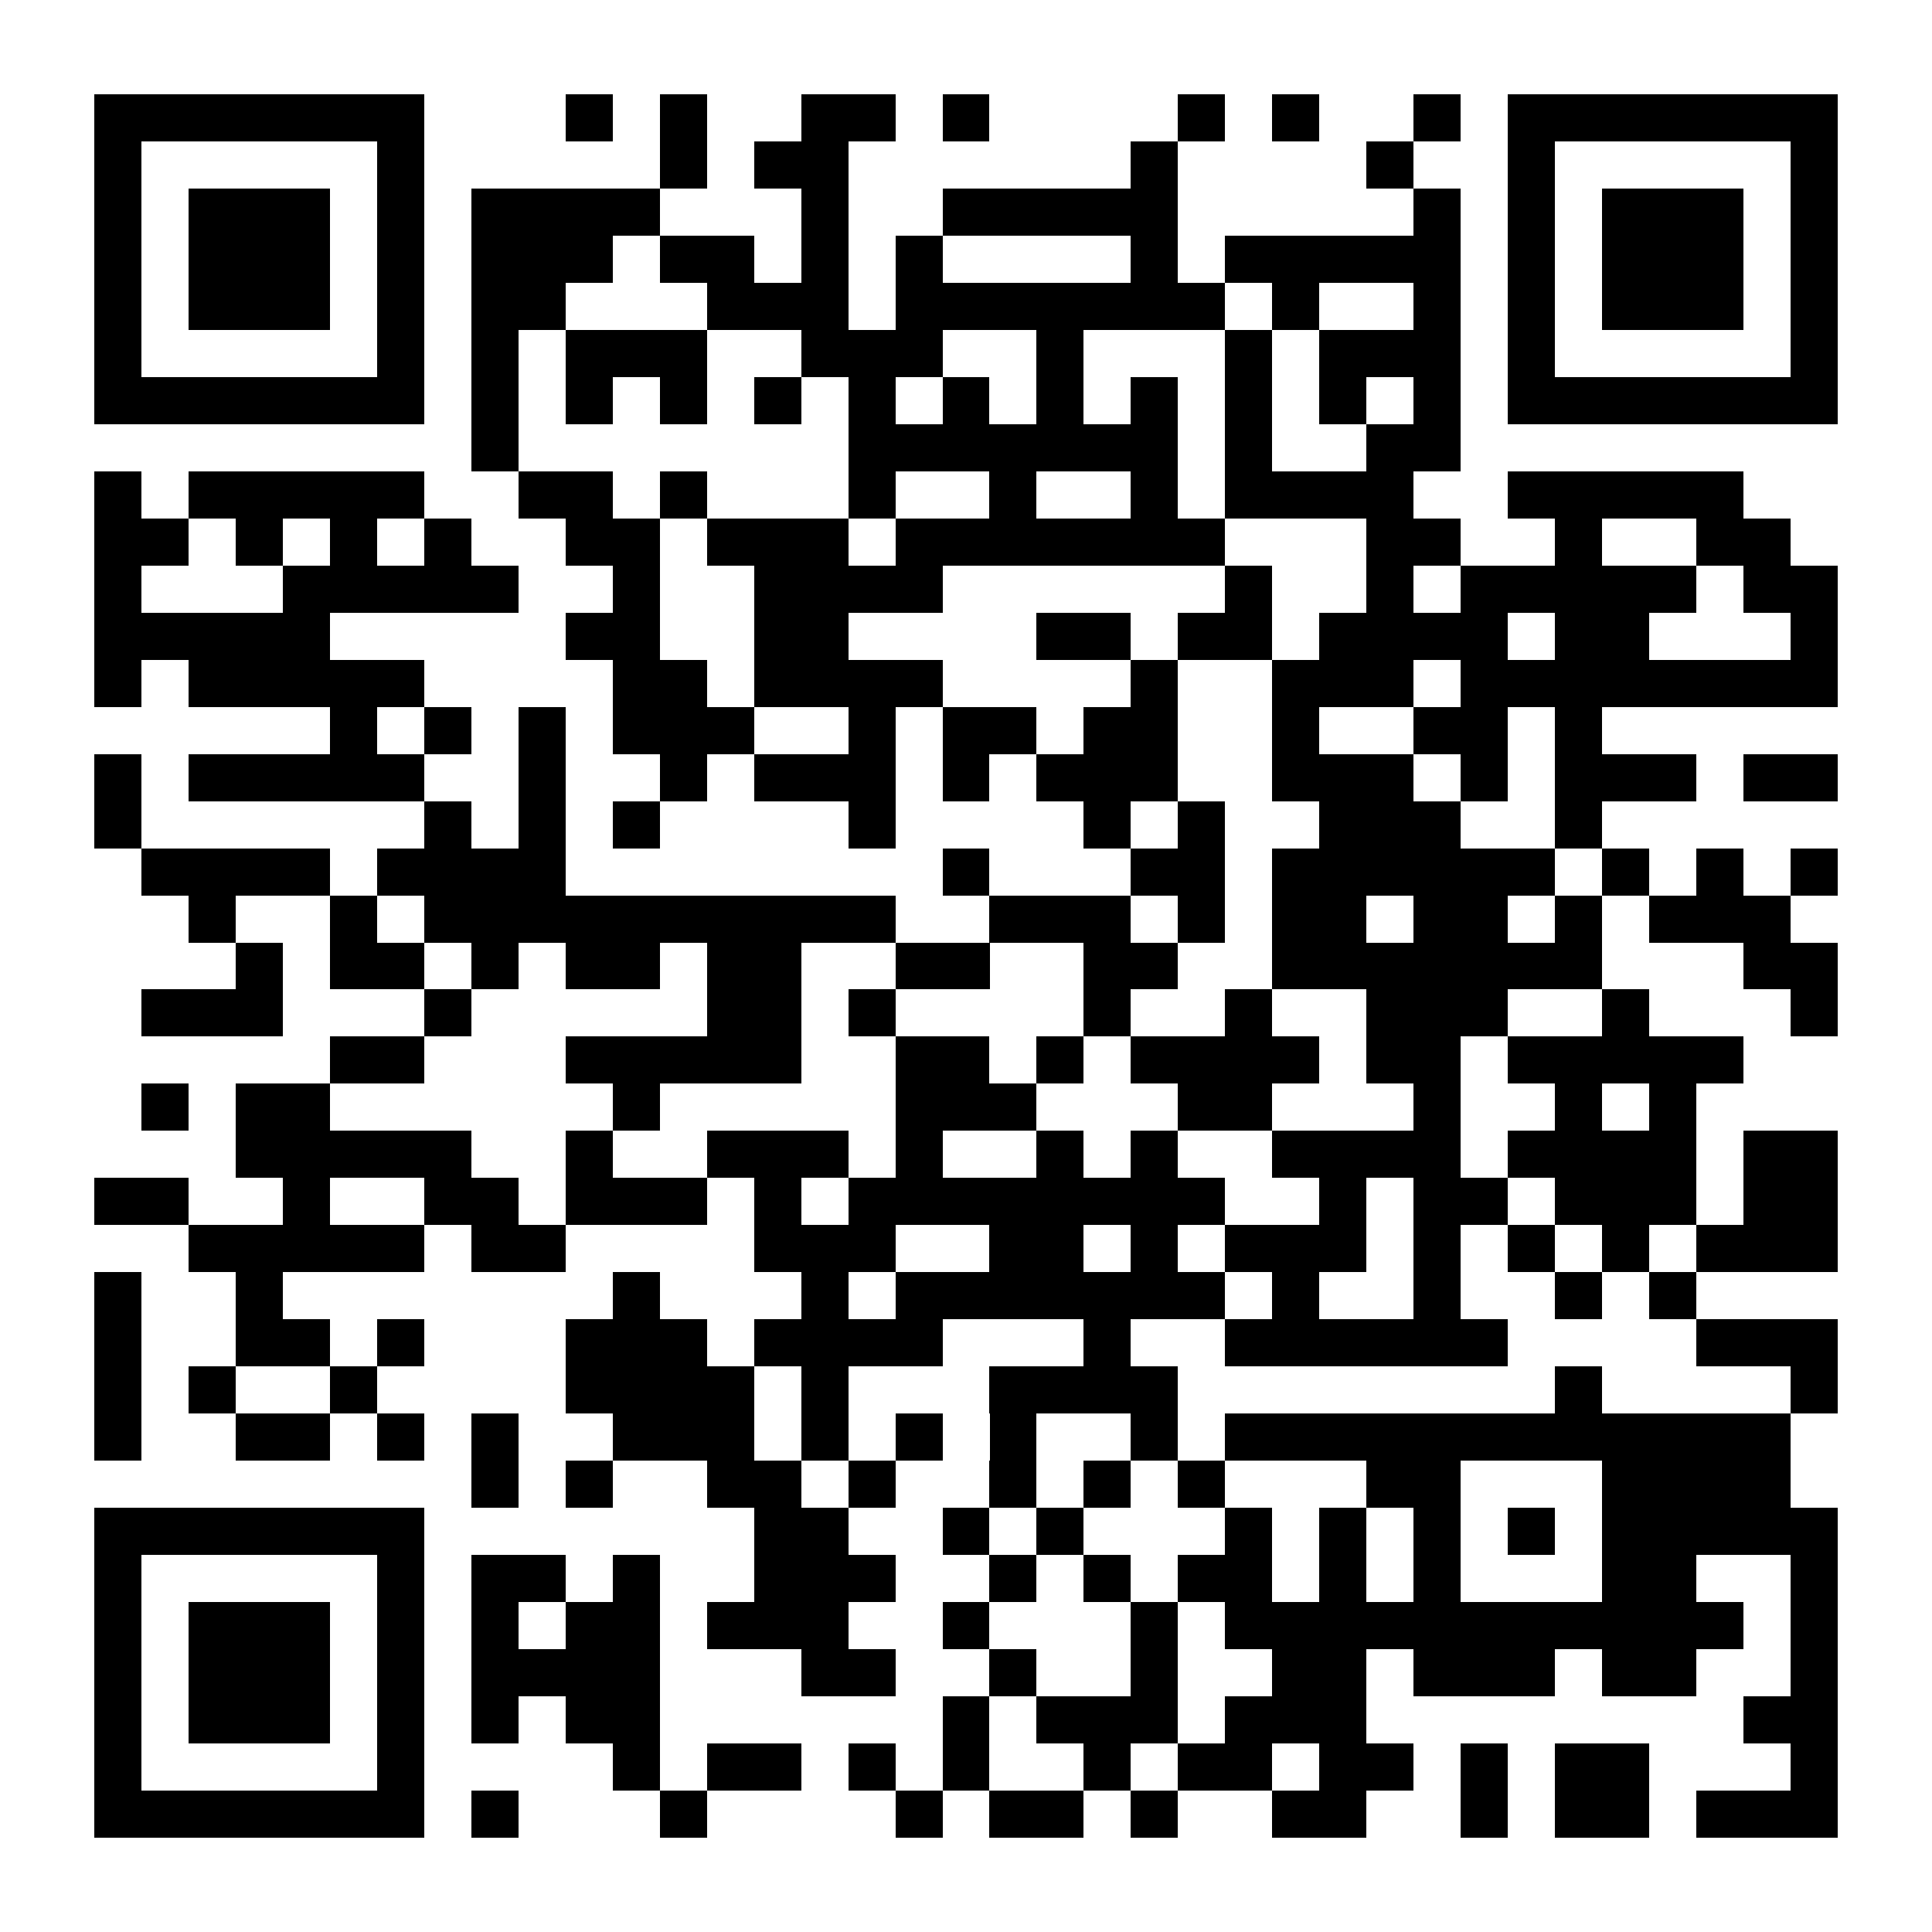 <?xml version="1.0" encoding="UTF-8"?>
<!DOCTYPE svg PUBLIC '-//W3C//DTD SVG 1.0//EN'
          'http://www.w3.org/TR/2001/REC-SVG-20010904/DTD/svg10.dtd'>
<svg fill="#fff" height="41" shape-rendering="crispEdges" style="fill: #fff;" viewBox="0 0 41 41" width="41" xmlns="http://www.w3.org/2000/svg" xmlns:xlink="http://www.w3.org/1999/xlink"
><path d="M0 0h41v41H0z"
  /><path d="M2 2.5h7m3 0h1m1 0h1m2 0h2m1 0h1m4 0h1m1 0h1m2 0h1m1 0h7M2 3.5h1m5 0h1m5 0h1m1 0h2m6 0h1m4 0h1m2 0h1m5 0h1M2 4.5h1m1 0h3m1 0h1m1 0h4m3 0h1m2 0h5m5 0h1m1 0h1m1 0h3m1 0h1M2 5.5h1m1 0h3m1 0h1m1 0h3m1 0h2m1 0h1m1 0h1m4 0h1m1 0h5m1 0h1m1 0h3m1 0h1M2 6.5h1m1 0h3m1 0h1m1 0h2m3 0h3m1 0h7m1 0h1m2 0h1m1 0h1m1 0h3m1 0h1M2 7.5h1m5 0h1m1 0h1m1 0h3m2 0h3m2 0h1m3 0h1m1 0h3m1 0h1m5 0h1M2 8.5h7m1 0h1m1 0h1m1 0h1m1 0h1m1 0h1m1 0h1m1 0h1m1 0h1m1 0h1m1 0h1m1 0h1m1 0h7M10 9.5h1m7 0h7m1 0h1m2 0h2M2 10.5h1m1 0h5m2 0h2m1 0h1m3 0h1m2 0h1m2 0h1m1 0h4m2 0h5M2 11.5h2m1 0h1m1 0h1m1 0h1m2 0h2m1 0h3m1 0h7m3 0h2m2 0h1m2 0h2M2 12.5h1m3 0h5m2 0h1m2 0h4m6 0h1m2 0h1m1 0h5m1 0h2M2 13.5h5m5 0h2m2 0h2m4 0h2m1 0h2m1 0h4m1 0h2m3 0h1M2 14.5h1m1 0h5m4 0h2m1 0h4m4 0h1m2 0h3m1 0h8M7 15.5h1m1 0h1m1 0h1m1 0h3m2 0h1m1 0h2m1 0h2m2 0h1m2 0h2m1 0h1M2 16.5h1m1 0h5m2 0h1m2 0h1m1 0h3m1 0h1m1 0h3m2 0h3m1 0h1m1 0h3m1 0h2M2 17.5h1m6 0h1m1 0h1m1 0h1m4 0h1m4 0h1m1 0h1m2 0h3m2 0h1M3 18.5h4m1 0h4m8 0h1m3 0h2m1 0h6m1 0h1m1 0h1m1 0h1M4 19.5h1m2 0h1m1 0h10m2 0h3m1 0h1m1 0h2m1 0h2m1 0h1m1 0h3M5 20.5h1m1 0h2m1 0h1m1 0h2m1 0h2m2 0h2m2 0h2m2 0h7m3 0h2M3 21.5h3m3 0h1m5 0h2m1 0h1m4 0h1m2 0h1m2 0h3m2 0h1m3 0h1M7 22.5h2m3 0h5m2 0h2m1 0h1m1 0h4m1 0h2m1 0h5M3 23.5h1m1 0h2m6 0h1m5 0h3m3 0h2m3 0h1m2 0h1m1 0h1M5 24.5h5m2 0h1m2 0h3m1 0h1m2 0h1m1 0h1m2 0h4m1 0h4m1 0h2M2 25.5h2m2 0h1m2 0h2m1 0h3m1 0h1m1 0h8m2 0h1m1 0h2m1 0h3m1 0h2M4 26.5h5m1 0h2m4 0h3m2 0h2m1 0h1m1 0h3m1 0h1m1 0h1m1 0h1m1 0h3M2 27.5h1m2 0h1m7 0h1m3 0h1m1 0h7m1 0h1m2 0h1m2 0h1m1 0h1M2 28.5h1m2 0h2m1 0h1m3 0h3m1 0h4m3 0h1m2 0h6m4 0h3M2 29.5h1m1 0h1m2 0h1m4 0h4m1 0h1m3 0h4m8 0h1m4 0h1M2 30.5h1m2 0h2m1 0h1m1 0h1m2 0h3m1 0h1m1 0h1m1 0h1m2 0h1m1 0h12M10 31.5h1m1 0h1m2 0h2m1 0h1m2 0h1m1 0h1m1 0h1m3 0h2m3 0h4M2 32.5h7m7 0h2m2 0h1m1 0h1m3 0h1m1 0h1m1 0h1m1 0h1m1 0h5M2 33.5h1m5 0h1m1 0h2m1 0h1m2 0h3m2 0h1m1 0h1m1 0h2m1 0h1m1 0h1m3 0h2m2 0h1M2 34.5h1m1 0h3m1 0h1m1 0h1m1 0h2m1 0h3m2 0h1m3 0h1m1 0h11m1 0h1M2 35.5h1m1 0h3m1 0h1m1 0h4m3 0h2m2 0h1m2 0h1m2 0h2m1 0h3m1 0h2m2 0h1M2 36.5h1m1 0h3m1 0h1m1 0h1m1 0h2m6 0h1m1 0h3m1 0h3m8 0h2M2 37.5h1m5 0h1m4 0h1m1 0h2m1 0h1m1 0h1m2 0h1m1 0h2m1 0h2m1 0h1m1 0h2m3 0h1M2 38.5h7m1 0h1m3 0h1m4 0h1m1 0h2m1 0h1m2 0h2m2 0h1m1 0h2m1 0h3" stroke="#000"
/></svg
>
